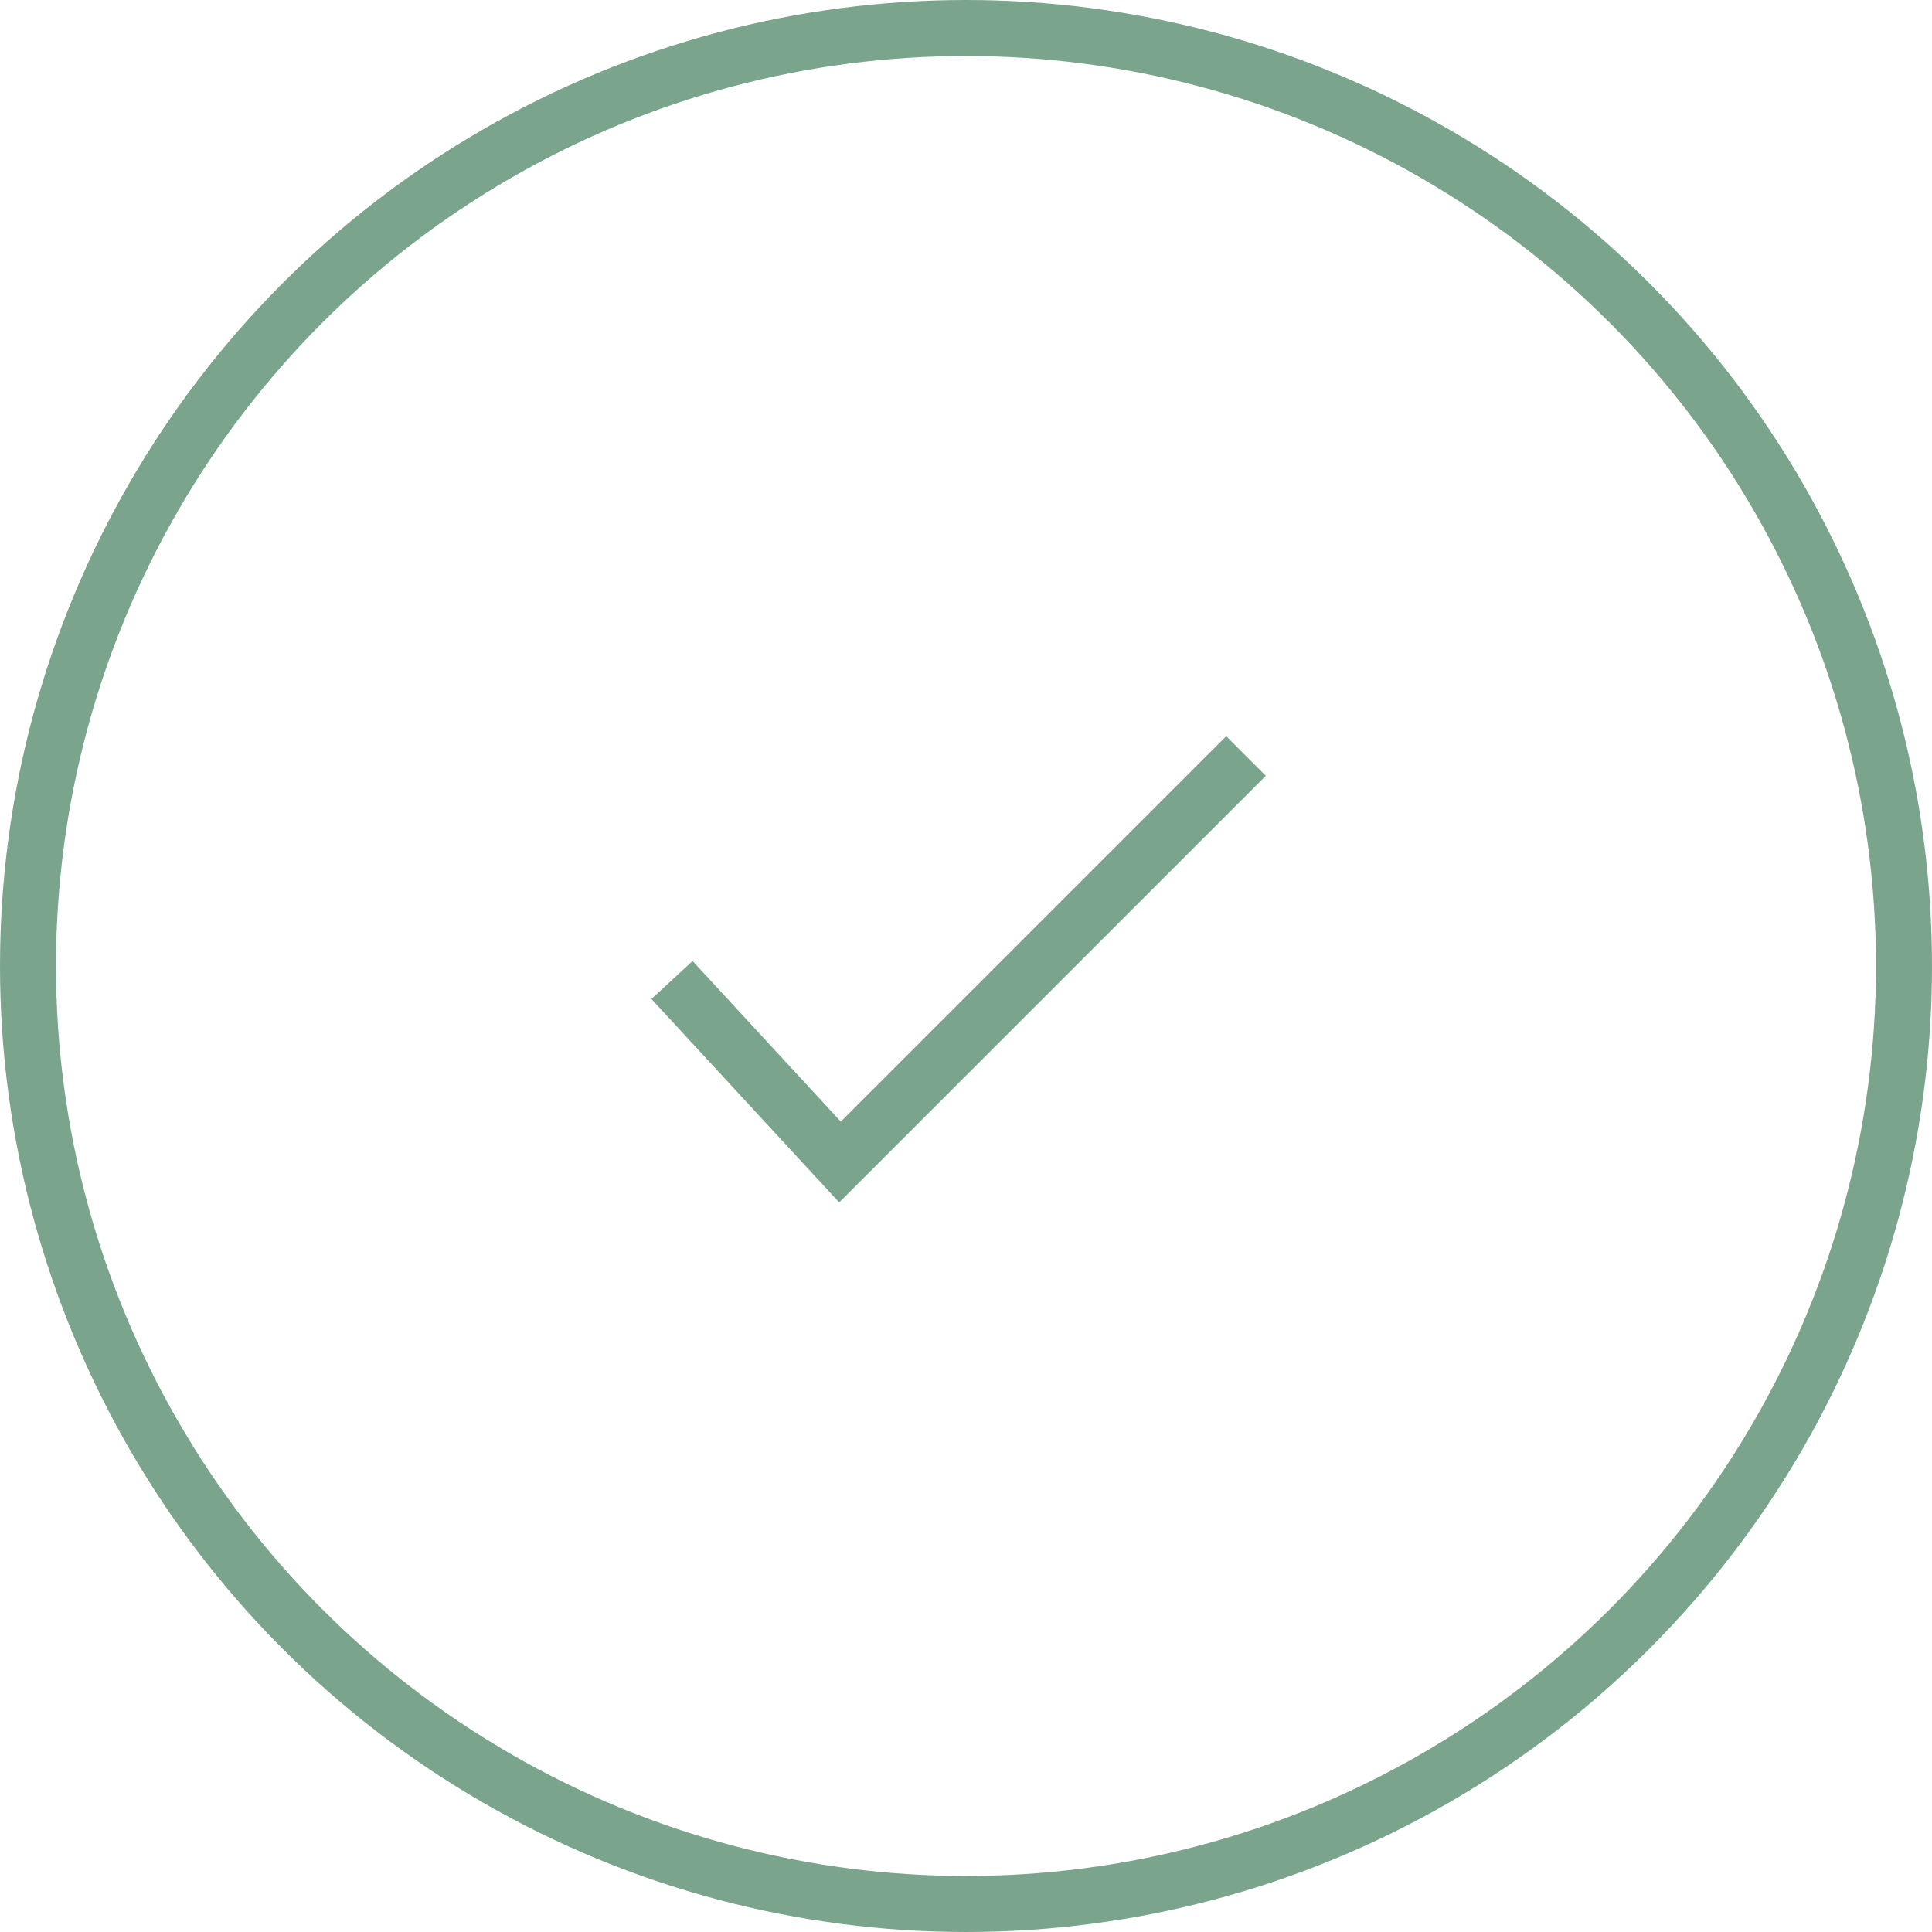 <?xml version="1.0" encoding="UTF-8"?> <svg xmlns="http://www.w3.org/2000/svg" width="69" height="69" viewBox="0 0 69 69" fill="none"><path d="M24 35L30 41.5L44.5 27" stroke="#7AA48C" stroke-width="2"></path><circle cx="34.5" cy="34.5" r="33.5" stroke="#7AA48C" stroke-width="2"></circle></svg> 